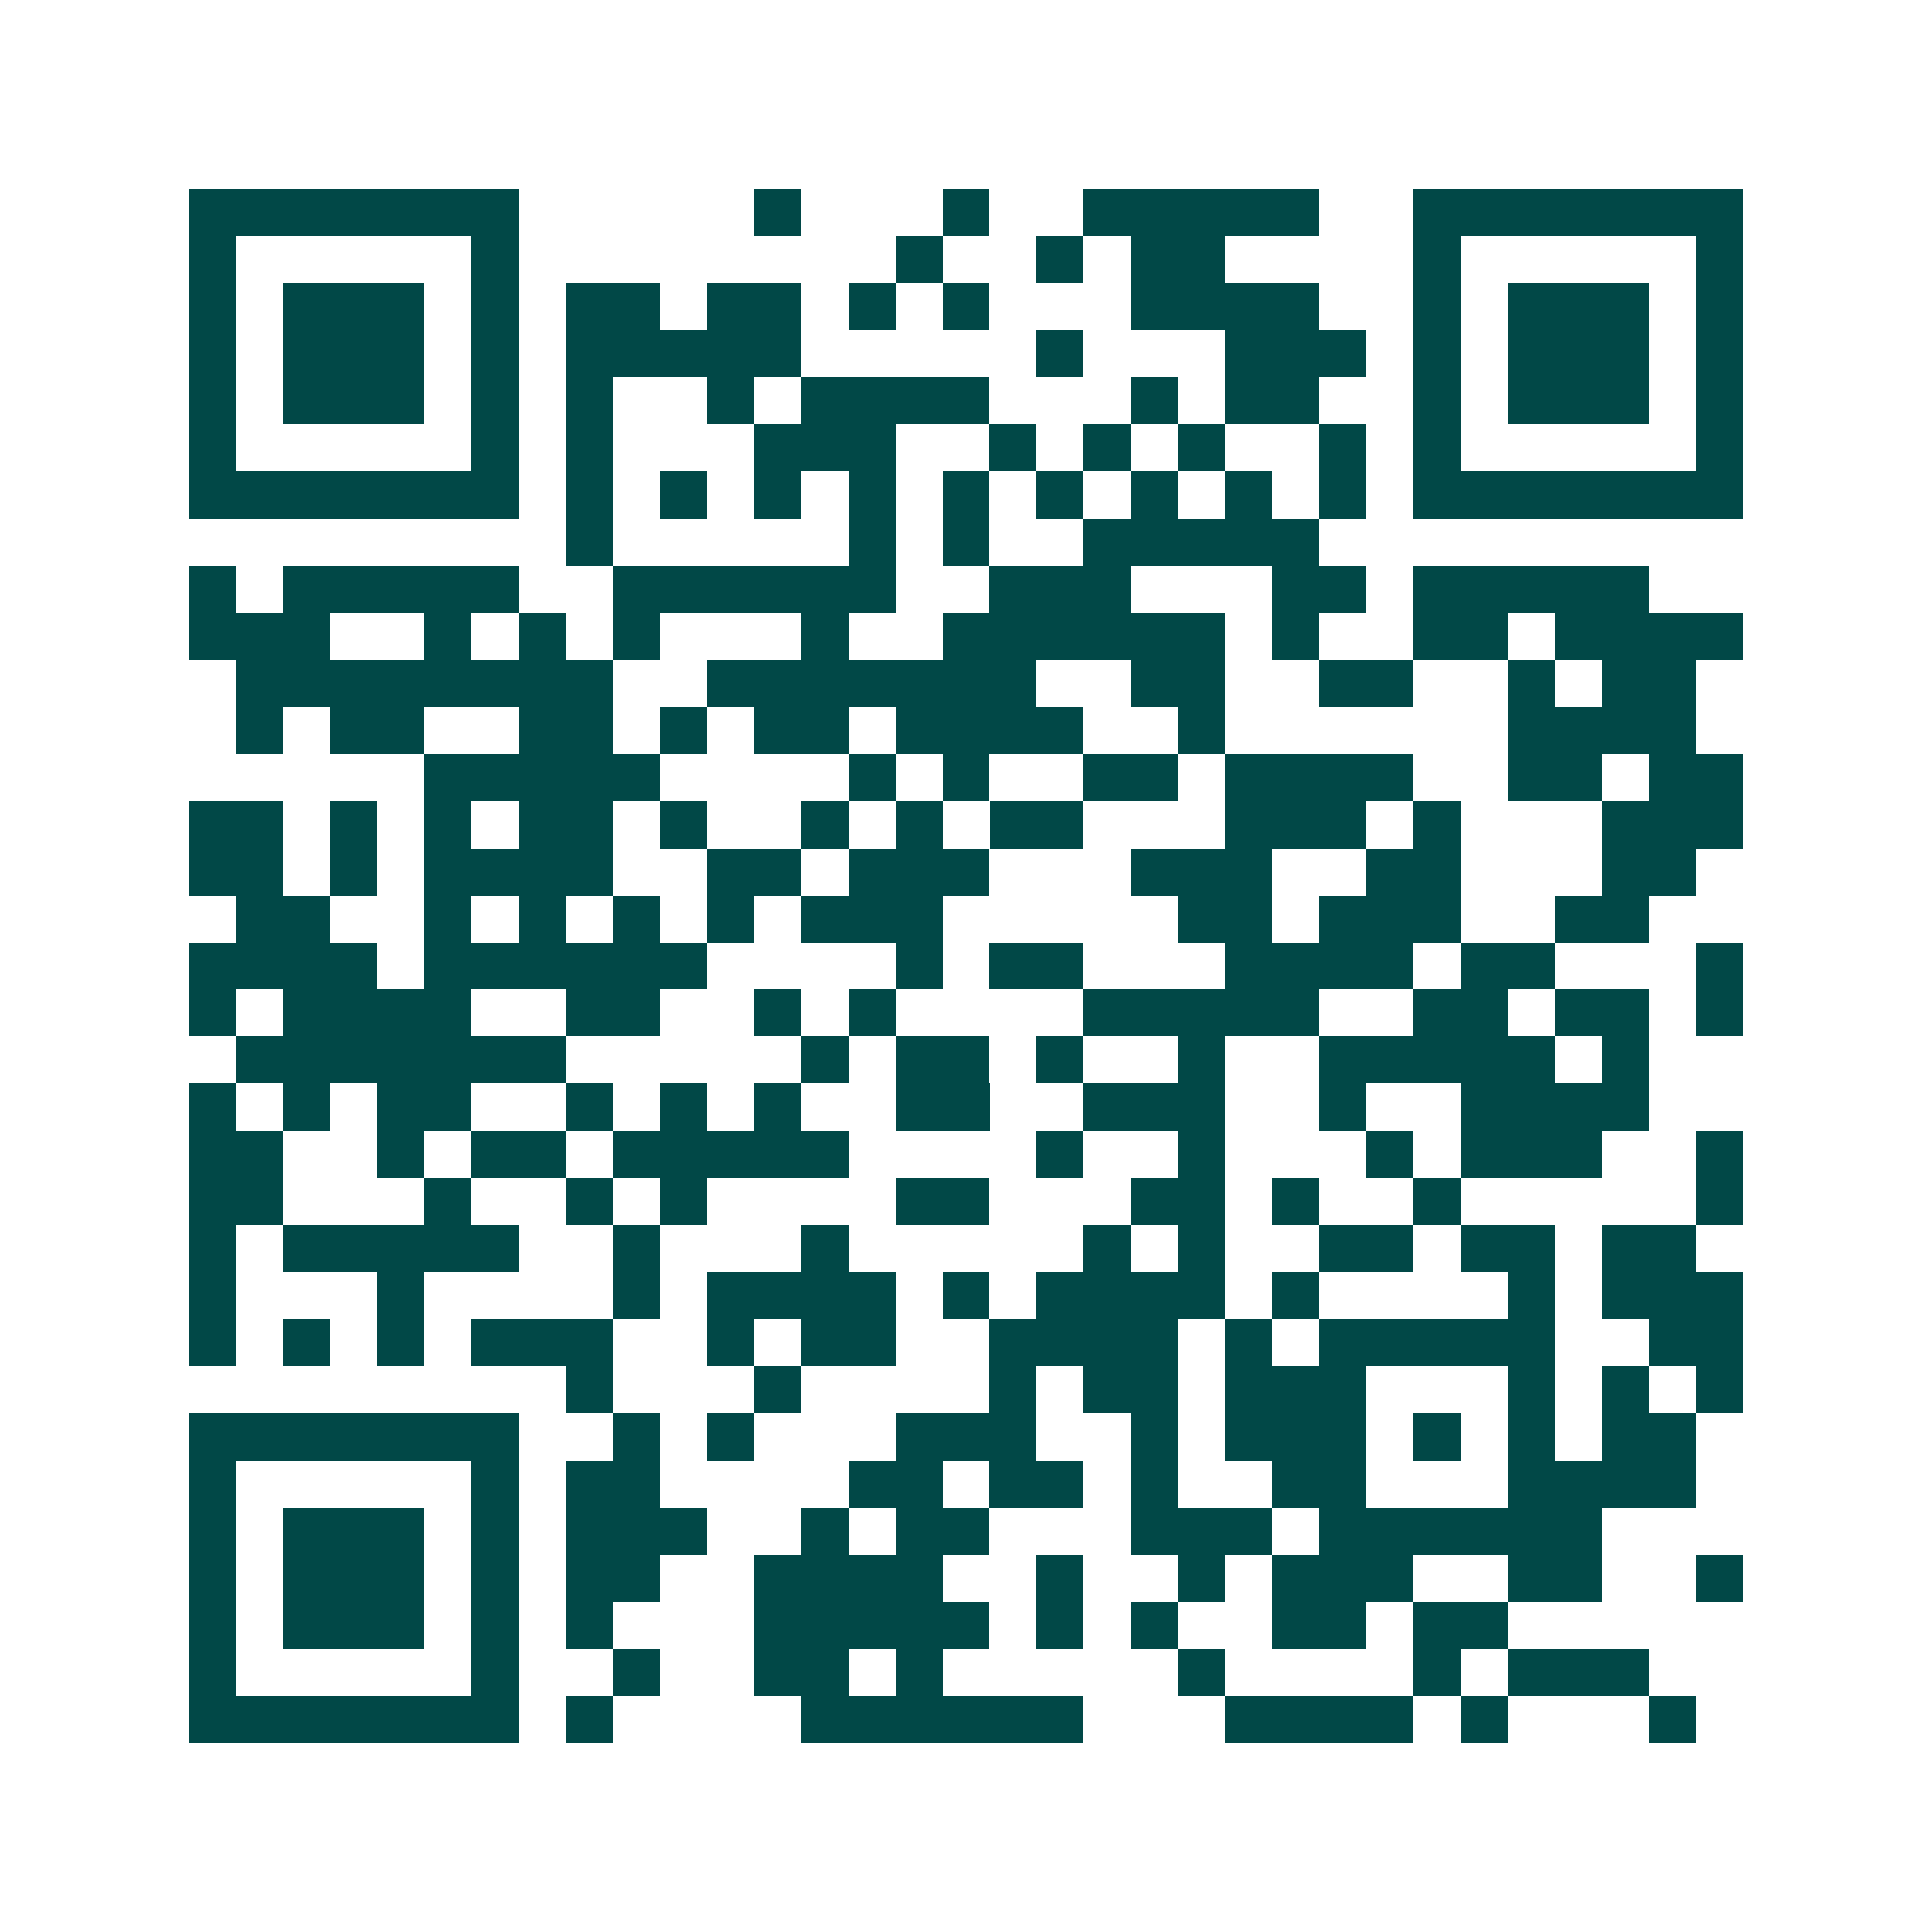 <svg xmlns="http://www.w3.org/2000/svg" width="200" height="200" viewBox="0 0 41 41" shape-rendering="crispEdges"><path fill="#ffffff" d="M0 0h41v41H0z"/><path stroke="#014847" d="M4 4.5h7m5 0h1m3 0h1m2 0h5m2 0h7M4 5.5h1m5 0h1m8 0h1m2 0h1m1 0h2m4 0h1m5 0h1M4 6.5h1m1 0h3m1 0h1m1 0h2m1 0h2m1 0h1m1 0h1m3 0h4m2 0h1m1 0h3m1 0h1M4 7.5h1m1 0h3m1 0h1m1 0h5m5 0h1m3 0h3m1 0h1m1 0h3m1 0h1M4 8.5h1m1 0h3m1 0h1m1 0h1m2 0h1m1 0h4m3 0h1m1 0h2m2 0h1m1 0h3m1 0h1M4 9.5h1m5 0h1m1 0h1m3 0h3m2 0h1m1 0h1m1 0h1m2 0h1m1 0h1m5 0h1M4 10.5h7m1 0h1m1 0h1m1 0h1m1 0h1m1 0h1m1 0h1m1 0h1m1 0h1m1 0h1m1 0h7M12 11.5h1m5 0h1m1 0h1m2 0h5M4 12.5h1m1 0h5m2 0h6m2 0h3m3 0h2m1 0h5M4 13.5h3m2 0h1m1 0h1m1 0h1m3 0h1m2 0h6m1 0h1m2 0h2m1 0h4M5 14.5h8m2 0h7m2 0h2m2 0h2m2 0h1m1 0h2M5 15.5h1m1 0h2m2 0h2m1 0h1m1 0h2m1 0h4m2 0h1m6 0h4M9 16.5h5m4 0h1m1 0h1m2 0h2m1 0h4m2 0h2m1 0h2M4 17.5h2m1 0h1m1 0h1m1 0h2m1 0h1m2 0h1m1 0h1m1 0h2m3 0h3m1 0h1m3 0h3M4 18.5h2m1 0h1m1 0h4m2 0h2m1 0h3m3 0h3m2 0h2m3 0h2M5 19.5h2m2 0h1m1 0h1m1 0h1m1 0h1m1 0h3m5 0h2m1 0h3m2 0h2M4 20.5h4m1 0h6m4 0h1m1 0h2m3 0h4m1 0h2m3 0h1M4 21.5h1m1 0h4m2 0h2m2 0h1m1 0h1m4 0h5m2 0h2m1 0h2m1 0h1M5 22.5h7m5 0h1m1 0h2m1 0h1m2 0h1m2 0h5m1 0h1M4 23.5h1m1 0h1m1 0h2m2 0h1m1 0h1m1 0h1m2 0h2m2 0h3m2 0h1m2 0h4M4 24.5h2m2 0h1m1 0h2m1 0h5m4 0h1m2 0h1m3 0h1m1 0h3m2 0h1M4 25.5h2m3 0h1m2 0h1m1 0h1m4 0h2m3 0h2m1 0h1m2 0h1m5 0h1M4 26.5h1m1 0h5m2 0h1m3 0h1m5 0h1m1 0h1m2 0h2m1 0h2m1 0h2M4 27.5h1m3 0h1m4 0h1m1 0h4m1 0h1m1 0h4m1 0h1m4 0h1m1 0h3M4 28.5h1m1 0h1m1 0h1m1 0h3m2 0h1m1 0h2m2 0h4m1 0h1m1 0h5m2 0h2M12 29.5h1m3 0h1m4 0h1m1 0h2m1 0h3m3 0h1m1 0h1m1 0h1M4 30.5h7m2 0h1m1 0h1m3 0h3m2 0h1m1 0h3m1 0h1m1 0h1m1 0h2M4 31.5h1m5 0h1m1 0h2m4 0h2m1 0h2m1 0h1m2 0h2m3 0h4M4 32.5h1m1 0h3m1 0h1m1 0h3m2 0h1m1 0h2m3 0h3m1 0h6M4 33.5h1m1 0h3m1 0h1m1 0h2m2 0h4m2 0h1m2 0h1m1 0h3m2 0h2m2 0h1M4 34.5h1m1 0h3m1 0h1m1 0h1m3 0h5m1 0h1m1 0h1m2 0h2m1 0h2M4 35.5h1m5 0h1m2 0h1m2 0h2m1 0h1m5 0h1m4 0h1m1 0h3M4 36.5h7m1 0h1m4 0h6m3 0h4m1 0h1m3 0h1"/></svg>
